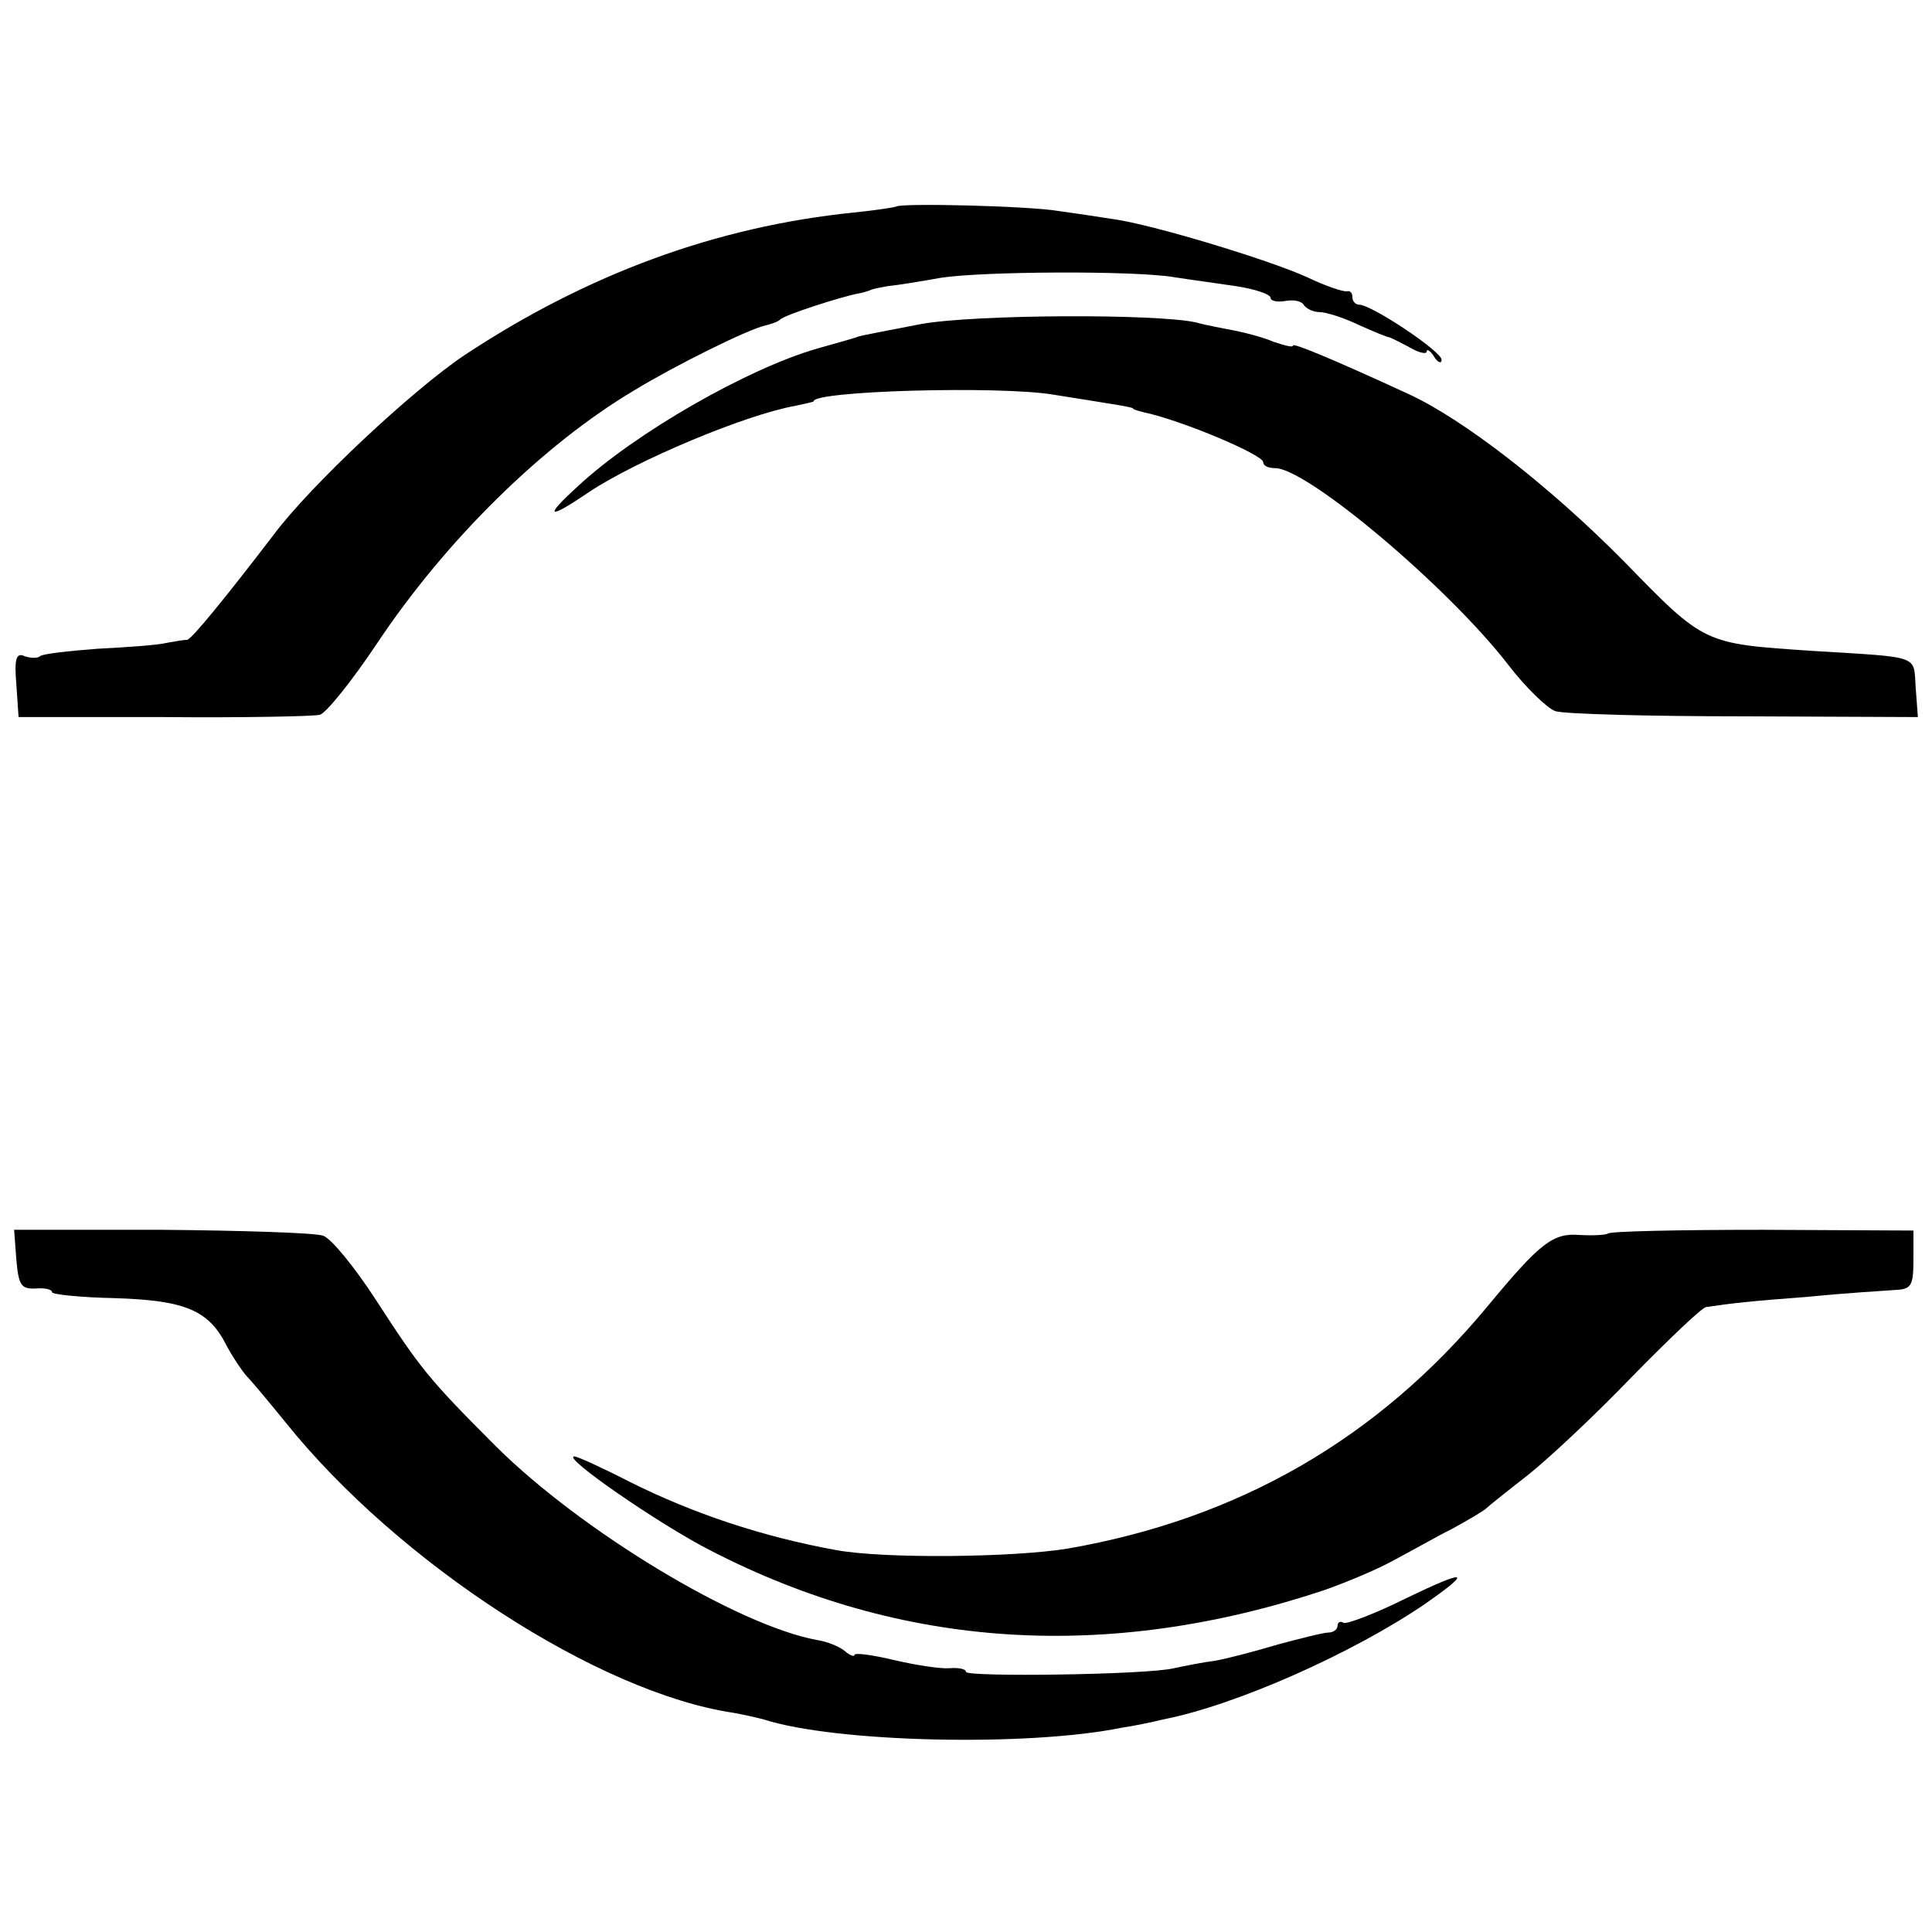 <?xml version="1.0" standalone="no"?>
<!DOCTYPE svg PUBLIC "-//W3C//DTD SVG 20010904//EN"
 "http://www.w3.org/TR/2001/REC-SVG-20010904/DTD/svg10.dtd">
<svg version="1.0" xmlns="http://www.w3.org/2000/svg"
 width="260pt" height="260pt" viewBox="0 0 260 260"
 preserveAspectRatio="xMidYMid meet">
<g transform="translate(0,260) scale(0.1,-0.1)"
fill="#000000" stroke="none">
<path d="M1206 2322 c-2 -1 -27 -5 -57 -8 -186 -19 -359 -83 -524 -192 -70
-47 -207 -175 -257 -242 -65 -85 -110 -140 -116 -141 -4 0 -16 -2 -27 -4 -11
-3 -53 -6 -93 -8 -40 -3 -75 -7 -78 -10 -3 -3 -13 -3 -21 0 -11 5 -14 -3 -11
-38 l3 -44 195 0 c107 -1 202 1 210 3 8 1 44 46 78 97 92 138 223 267 346 340
56 34 153 82 176 87 8 2 17 5 20 8 5 6 83 31 105 35 6 1 12 3 15 4 3 2 14 4
25 6 11 1 43 6 70 11 56 9 262 10 315 1 19 -3 56 -8 83 -12 26 -4 47 -11 47
-16 0 -4 9 -6 20 -4 11 2 22 0 25 -6 4 -5 13 -9 21 -9 8 0 31 -7 52 -17 20 -9
39 -17 42 -17 3 -1 15 -7 28 -14 12 -7 22 -9 22 -5 0 4 5 1 10 -7 5 -8 10 -10
10 -4 0 11 -94 74 -111 74 -5 0 -9 5 -9 10 0 6 -3 9 -7 8 -5 -1 -29 7 -54 19
-53 24 -209 71 -260 78 -19 3 -52 8 -74 11 -41 7 -214 11 -219 6z"/>
<path d="M1240 2164 c-41 -8 -79 -15 -85 -17 -5 -2 -30 -9 -55 -16 -94 -27
-246 -114 -323 -186 -46 -42 -40 -45 16 -7 63 42 210 104 278 116 13 3 24 5
24 6 0 14 249 21 322 9 94 -15 108 -17 108 -19 0 -1 7 -3 15 -5 51 -11 160
-57 160 -67 0 -5 7 -8 16 -8 43 0 233 -160 314 -265 23 -30 52 -58 63 -62 12
-4 127 -7 255 -7 l233 -1 -3 40 c-3 44 8 40 -138 49 -148 10 -145 8 -255 121
-101 102 -216 191 -290 225 -100 46 -155 69 -155 65 0 -3 -11 0 -26 5 -14 6
-37 12 -52 15 -15 3 -38 7 -52 11 -53 12 -297 11 -370 -2z"/>
<path d="M22 905 c3 -34 6 -40 26 -39 12 1 22 -1 22 -5 0 -3 38 -7 85 -8 94
-3 126 -16 150 -64 8 -15 20 -33 27 -41 7 -7 31 -36 53 -63 151 -188 420 -363
602 -390 11 -2 30 -6 41 -9 96 -31 355 -37 482 -11 14 2 39 7 55 11 98 19 255
89 352 155 66 46 58 48 -25 8 -42 -21 -80 -35 -84 -33 -4 3 -8 1 -8 -4 0 -5
-6 -9 -12 -9 -7 0 -38 -8 -68 -16 -30 -9 -68 -19 -85 -22 -16 -2 -41 -7 -55
-10 -36 -9 -280 -12 -280 -5 0 4 -10 6 -22 5 -12 -1 -45 4 -75 11 -29 7 -53
10 -53 7 0 -3 -6 -1 -13 5 -7 6 -24 13 -38 15 -107 20 -316 146 -431 260 -92
92 -102 105 -163 199 -28 43 -59 81 -70 85 -11 4 -109 7 -218 8 l-198 0 3 -40z"/>
<path d="M2164 940 c-3 -2 -20 -3 -38 -2 -36 3 -53 -10 -125 -97 -147 -177
-334 -285 -564 -325 -73 -12 -247 -14 -312 -2 -99 18 -192 49 -278 92 -37 19
-70 34 -74 34 -18 0 115 -92 184 -127 256 -132 533 -150 825 -53 31 11 74 29
95 41 21 11 56 31 78 42 22 12 42 24 45 27 3 3 28 23 55 44 28 22 91 81 141
133 50 51 95 94 100 94 33 5 59 8 139 14 50 5 101 8 115 9 22 1 25 5 25 41 l0
39 -203 1 c-112 0 -206 -2 -208 -5z"/>
</g>
</svg>
